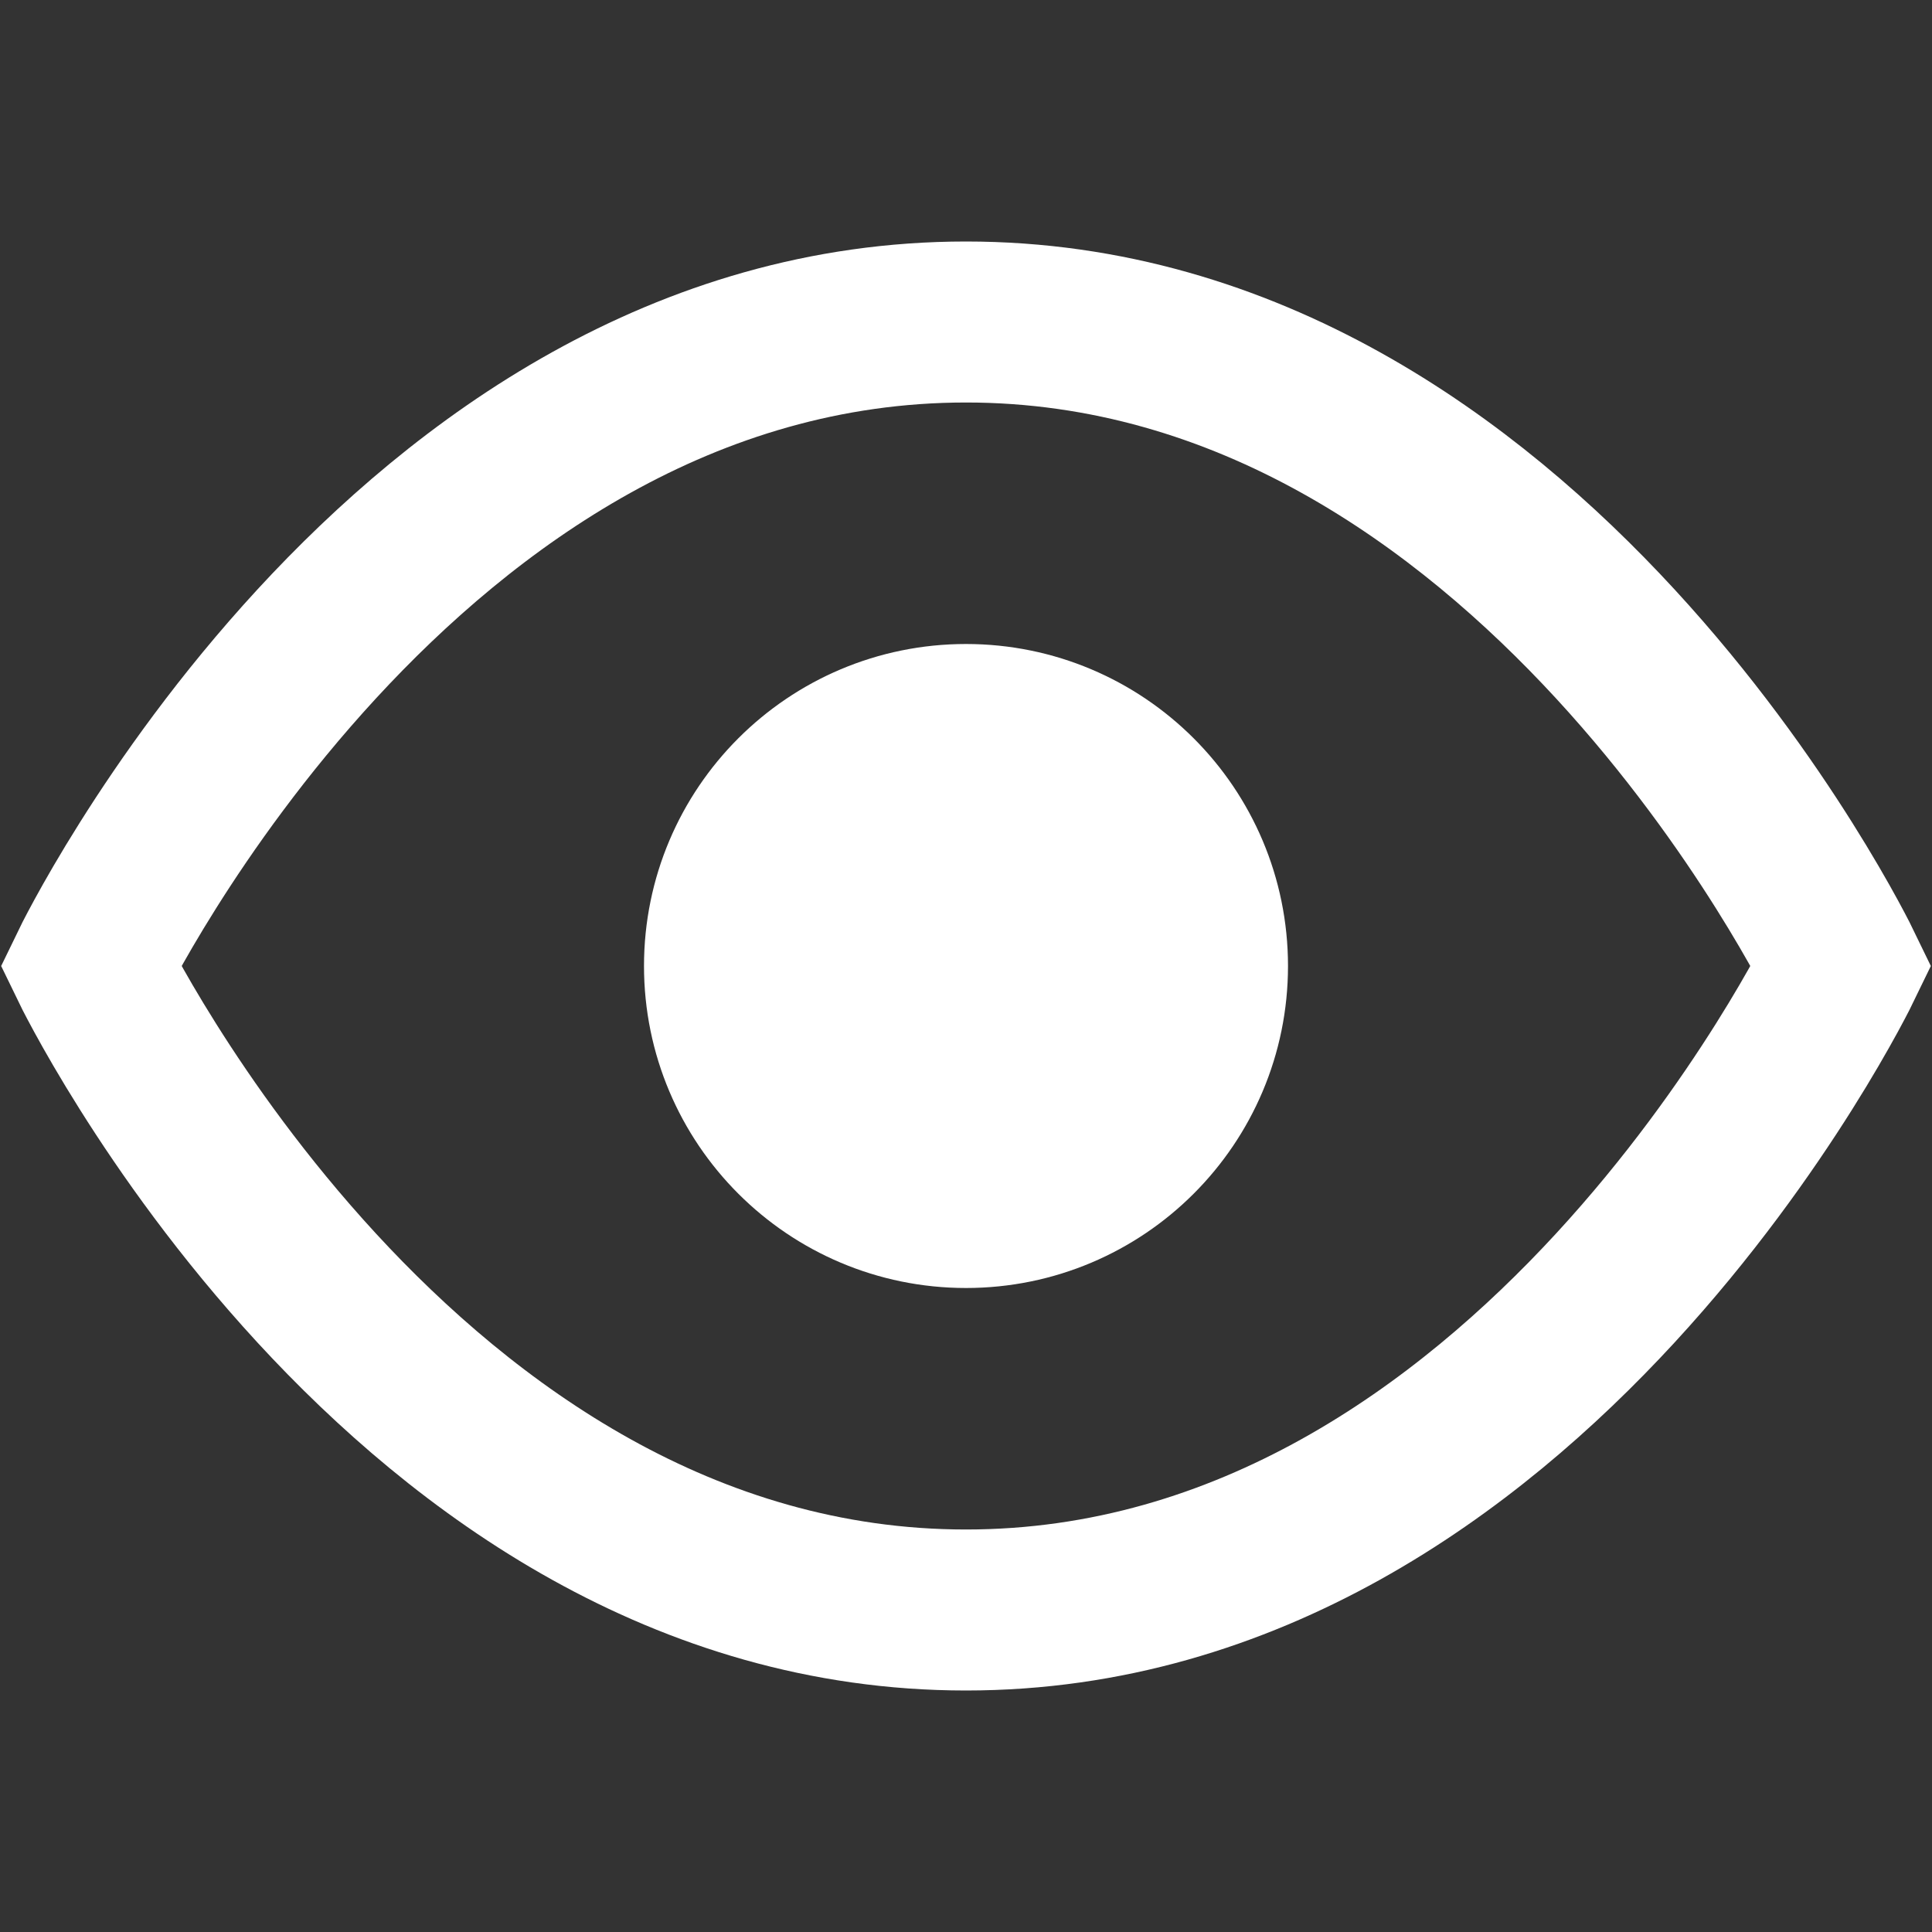 <svg width="24" height="24" viewBox="0 0 24 24" fill="none" xmlns="http://www.w3.org/2000/svg">
<rect x="0" y="0" width="24" height="24" fill="#333333" stroke="none"/>
<path d="M12 15C13.657 15 15 13.657 15 12C15 10.343 13.657 9 12 9C10.343 9 9 10.343 9 12C9 13.657 10.343 15 12 15Z" fill="white" stroke="white" stroke-width="2" stroke-miterlimit="10" stroke-linecap="square"/>
<path d="M1.125 12C1.125 12 4.989 4 12 4C19.011 4 22.875 12 22.875 12C22.875 12 19.01 20 12 20C4.99 20 1.125 12 1.125 12Z" stroke="white" stroke-width="2" stroke-miterlimit="10" stroke-linecap="square"/>
</svg>
